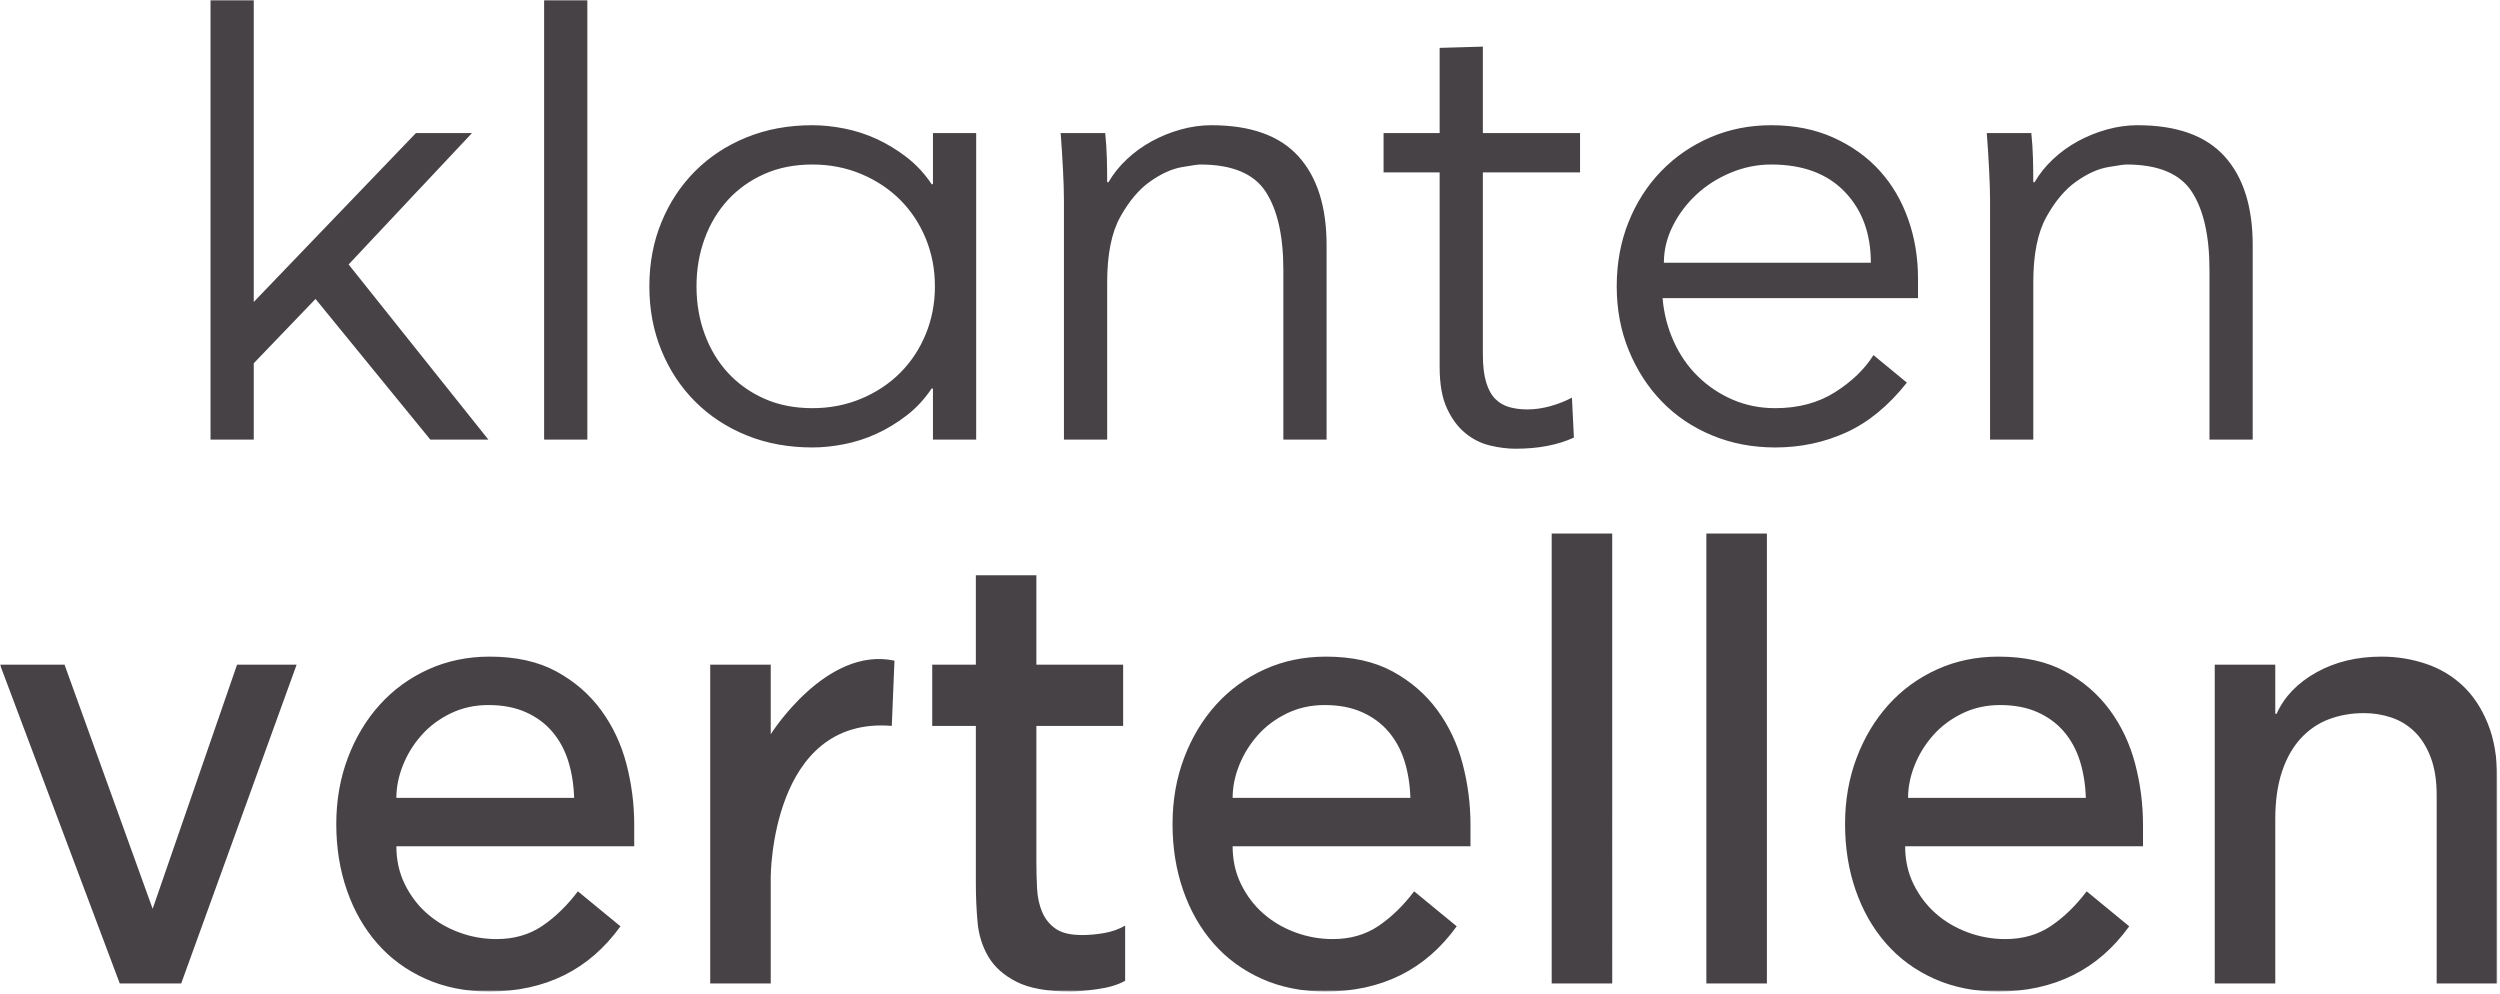 <svg xmlns="http://www.w3.org/2000/svg" xmlns:xlink="http://www.w3.org/1999/xlink" width="855" height="340" viewBox="0 0 855 340">
  <defs>
    <path id="a" d="M0 0h854.043v339.103H0z"/>
  </defs>
  <g fill="none" fill-rule="evenodd">
    <mask id="b" fill="#fff">
      <use xlink:href="#a"/>
    </mask>
    <path fill="#474246" d="M135.557 272.864c0-3.68.749-7.395 2.248-11.154 1.499-3.756 3.602-7.167 6.316-10.235 2.708-3.066 6.026-5.557 9.952-7.476 3.925-1.914 8.242-2.875 12.952-2.875 4.85 0 9.098.806 12.738 2.415 3.637 1.61 6.669 3.835 9.096 6.671 2.425 2.84 4.245 6.174 5.459 10.006 1.211 3.834 1.89 8.048 2.034 12.648h-60.795zm81.346 16.561v-7.36c0-7.051-.893-13.99-2.676-20.816-1.787-6.821-4.676-12.956-8.669-18.399-3.998-5.441-9.099-9.851-15.307-13.226-6.208-3.369-13.807-5.059-22.798-5.059-7.565 0-14.556 1.459-20.978 4.369-6.423 2.914-11.954 6.94-16.591 12.076-4.64 5.139-8.279 11.194-10.917 18.17-2.642 6.979-3.961 14.53-3.961 22.655 0 8.129 1.211 15.678 3.64 22.654 2.425 6.979 5.886 13.034 10.381 18.17 4.496 5.139 9.989 9.165 16.484 12.075 6.491 2.91 13.733 4.369 21.729 4.369 19.265 0 34.25-7.433 44.953-22.308l-14.555-11.961c-3.715 4.909-7.781 8.855-12.204 11.845-4.424 2.991-9.633 4.485-15.626 4.485-4.425 0-8.707-.766-12.845-2.3-4.14-1.53-7.78-3.681-10.917-6.441-3.139-2.759-5.671-6.093-7.598-10.003-1.928-3.91-2.891-8.242-2.891-12.995h81.346zm204.654-16.561c0-3.68.749-7.395 2.248-11.154 1.498-3.756 3.602-7.167 6.316-10.235 2.708-3.066 6.026-5.557 9.952-7.476 3.925-1.914 8.242-2.875 12.952-2.875 4.85 0 9.098.806 12.738 2.415 3.637 1.61 6.669 3.835 9.096 6.671 2.425 2.84 4.245 6.174 5.459 10.006 1.211 3.834 1.89 8.048 2.034 12.648h-60.795zm81.346 16.561v-7.36c0-7.051-.893-13.99-2.676-20.816-1.787-6.821-4.676-12.956-8.669-18.399-3.998-5.441-9.099-9.851-15.307-13.226-6.208-3.369-13.807-5.059-22.798-5.059-7.565 0-14.556 1.459-20.978 4.369-6.423 2.914-11.954 6.94-16.591 12.076-4.64 5.139-8.279 11.194-10.917 18.17-2.642 6.979-3.961 14.53-3.961 22.655 0 8.129 1.211 15.678 3.64 22.654 2.425 6.979 5.886 13.034 10.381 18.17 4.496 5.139 9.989 9.165 16.484 12.075 6.491 2.91 13.733 4.369 21.729 4.369 19.265 0 34.25-7.433 44.953-22.308l-14.555-11.961c-3.715 4.909-7.781 8.855-12.204 11.845-4.424 2.991-9.633 4.485-15.626 4.485-4.426 0-8.707-.766-12.845-2.3-4.14-1.53-7.78-3.681-10.917-6.441-3.139-2.759-5.671-6.093-7.598-10.003-1.928-3.91-2.891-8.242-2.891-12.995h81.346zm254.539 46.918h20.701v-56.118c0-6.285.766-11.73 2.299-16.33 1.531-4.599 3.682-8.396 6.442-11.385 2.759-2.99 5.978-5.175 9.659-6.556 3.68-1.379 7.665-2.069 11.959-2.069 3.221 0 6.327.499 9.315 1.495 2.99 1 5.637 2.609 7.935 4.83 2.302 2.224 4.141 5.138 5.52 8.74 1.381 3.603 2.07 7.935 2.07 12.994v64.399h20.701v-70.149c0-7.205-1.076-13.455-3.22-18.744-2.148-5.291-5.023-9.621-8.625-12.996-3.606-3.369-7.821-5.863-12.651-7.475-4.83-1.609-9.853-2.414-15.064-2.414-8.436 0-15.871 1.803-22.311 5.404-6.439 3.606-10.964 8.32-13.57 14.145h-.459v-16.789h-20.701v109.018zm-104.885-63.479c0-3.68.749-7.395 2.248-11.154 1.499-3.756 3.602-7.167 6.316-10.235 2.708-3.066 6.026-5.557 9.952-7.476 3.926-1.914 8.242-2.875 12.952-2.875 4.85 0 9.099.806 12.738 2.415 3.637 1.61 6.669 3.835 9.096 6.671 2.425 2.84 4.245 6.174 5.459 10.006 1.211 3.834 1.89 8.048 2.034 12.648h-60.795zm80.346 16.561v-7.36c0-7.051-.893-13.99-2.676-20.816-1.787-6.821-4.676-12.956-8.669-18.399-3.998-5.441-9.099-9.851-15.307-13.226-6.208-3.369-13.807-5.059-22.798-5.059-7.565 0-14.556 1.459-20.978 4.369-6.423 2.914-11.954 6.94-16.591 12.076-4.639 5.139-8.279 11.194-10.917 18.17-2.642 6.979-3.961 14.53-3.961 22.655 0 8.129 1.211 15.678 3.64 22.654 2.425 6.979 5.886 13.034 10.381 18.17 4.496 5.139 9.989 9.165 16.485 12.075 6.49 2.91 13.733 4.369 21.728 4.369 19.265 0 34.25-7.433 44.953-22.308l-14.555-11.961c-3.714 4.909-7.781 8.855-12.204 11.845-4.424 2.991-9.633 4.485-15.626 4.485-4.425 0-8.707-.766-12.845-2.3-4.14-1.53-7.78-3.681-10.917-6.441-3.139-2.759-5.671-6.093-7.598-10.003-1.928-3.91-2.891-8.242-2.891-12.995h81.346zm-149.328 46.918h20.701V182.466h-20.701v153.877zm-52.897 0h20.701V182.466h-20.701v153.877zm-146.57-109.018h-29.67v-30.59h-20.699v30.59h-14.921v20.939h14.921v53.81c0 4.449.191 8.855.574 13.224.381 4.372 1.611 8.32 3.681 11.846 2.069 3.529 5.29 6.404 9.66 8.625 4.369 2.22 10.54 3.334 18.515 3.334 2.145 0 5.175-.269 9.085-.805 3.91-.538 7.091-1.494 9.545-2.875v-18.859c-2.149 1.229-4.524 2.071-7.13 2.529-2.61.461-5.14.691-7.59.691-3.989 0-7.016-.726-9.085-2.185-2.07-1.455-3.604-3.371-4.601-5.75-.999-2.375-1.574-5.06-1.724-8.051-.154-2.99-.231-6.015-.231-9.084v-46.45h29.67v-20.939zm-120.519 23.789v-23.789h-20.699v109.018h20.699v-36.488s.05-54.983 41.4-51.6l.92-22.311c-23.387-5.034-42.32 25.17-42.32 25.17zm-222.631 85.229h21.009l39.473-109.018h-20.373l-28.862 83.489-30.134-83.489H0l40.958 109.018zM679.479 45.512c.299 3.885.561 7.99.786 12.321.222 4.331.335 7.916.335 10.752v81.759h14.783V96.585c0-9.555 1.493-17.024 4.481-22.401 2.986-5.375 6.385-9.408 10.191-12.095 3.809-2.688 7.428-4.33 10.865-4.929 3.434-.595 5.522-.896 6.272-.896 10.898 0 18.367 3.102 22.4 9.297 4.032 6.198 6.048 15.119 6.048 26.768v58.015h14.784V83.817c0-13.139-3.213-23.258-9.632-30.351-6.422-7.093-16.352-10.642-29.791-10.642-3.438 0-6.911.486-10.416 1.457-3.512.973-6.833 2.316-9.969 4.032-3.137 1.718-5.975 3.773-8.512 6.16-2.541 2.391-4.63 5.004-6.271 7.84h-.45c0-2.836-.039-5.635-.111-8.4-.078-2.762-.264-5.562-.561-8.401h-15.232zM569.048 89.864c0-4.329 1.008-8.512 3.025-12.543 2.015-4.033 4.703-7.617 8.063-10.752 3.36-3.137 7.28-5.635 11.76-7.504 4.48-1.865 9.107-2.801 13.888-2.801 10.752 0 19.114 3.102 25.089 9.297 5.971 6.198 8.959 14.301 8.959 24.303h-70.784zm86.912 12.098v-6.721c0-7.169-1.12-13.924-3.36-20.272-2.24-6.345-5.487-11.873-9.743-16.576-4.258-4.705-9.522-8.474-15.793-11.313-6.272-2.835-13.366-4.256-21.28-4.256-7.469 0-14.413 1.383-20.832 4.145-6.423 2.765-12.022 6.607-16.8 11.536-4.781 4.927-8.512 10.751-11.2 17.472-2.688 6.719-4.032 14.037-4.032 21.951 0 7.918 1.379 15.232 4.144 21.953 2.761 6.719 6.531 12.544 11.312 17.471 4.777 4.928 10.489 8.775 17.136 11.537 6.643 2.762 13.849 4.142 21.616 4.142 8.659 0 16.762-1.716 24.303-5.15 7.539-3.434 14.449-9.107 20.722-17.025l-11.425-9.409c-2.988 4.782-7.357 9-13.103 12.657-5.752 3.662-12.584 5.489-20.497 5.489-5.229 0-10.08-.969-14.56-2.913-4.48-1.939-8.438-4.591-11.872-7.951-3.437-3.361-6.199-7.353-8.288-11.984-2.093-4.627-3.36-9.555-3.808-14.783h87.36zm-115.581-56.45h-33.24V15.944l-14.784.427v29.141h-19.176v13.439h19.176v66.509c0 5.824.819 10.527 2.464 14.111 1.642 3.584 3.731 6.422 6.272 8.512 2.538 2.093 5.338 3.508 8.4 4.256 3.059.746 6.009 1.121 8.848 1.121 7.763 0 14.409-1.272 19.936-3.809l-.672-13.664c-2.24 1.197-4.704 2.166-7.392 2.912-2.688.748-5.303 1.119-7.84 1.119-2.24 0-4.295-.258-6.16-.783-1.869-.521-3.471-1.457-4.816-2.801-1.344-1.343-2.39-3.248-3.136-5.711-.749-2.464-1.12-5.634-1.12-9.519V58.951h33.24V45.512zm-177.632 0c.298 3.885.561 7.99.785 12.321.223 4.331.335 7.916.335 10.752v81.759h14.784V96.585c0-9.555 1.492-17.024 4.48-22.401 2.986-5.375 6.385-9.408 10.192-12.095 3.808-2.688 7.427-4.33 10.865-4.929 3.433-.595 5.522-.896 6.271-.896 10.899 0 18.368 3.102 22.4 9.297 4.033 6.198 6.048 15.119 6.048 26.768v58.015h14.784V83.817c0-13.139-3.212-23.258-9.631-30.351-6.423-7.093-16.353-10.642-29.792-10.642-3.438 0-6.91.486-10.416 1.457-3.511.973-6.832 2.316-9.969 4.032-3.136 1.718-5.974 3.773-8.512 6.16-2.541 2.391-4.63 5.004-6.271 7.84h-.449c0-2.836-.039-5.635-.112-8.4-.077-2.762-.263-5.562-.559-8.401h-15.233zM241.005 81.576c1.865-5.074 4.515-9.482 7.952-13.216 3.433-3.73 7.577-6.682 12.432-8.848 4.851-2.162 10.339-3.248 16.464-3.248 5.971 0 11.536 1.086 16.688 3.248 5.152 2.166 9.593 5.118 13.328 8.848 3.731 3.734 6.643 8.142 8.736 13.216 2.089 5.079 3.136 10.528 3.136 16.352s-1.047 11.277-3.136 16.352c-2.093 5.08-5.005 9.486-8.736 13.217-3.735 3.734-8.176 6.685-13.328 8.847-5.152 2.166-10.717 3.249-16.688 3.249-6.125 0-11.613-1.083-16.464-3.249-4.855-2.162-8.999-5.113-12.432-8.847-3.437-3.731-6.087-8.137-7.952-13.217-1.869-5.075-2.8-10.528-2.8-16.352s.931-11.273 2.8-16.352zm92.848-36.064h-14.784v17.473h-.448c-2.391-3.584-5.229-6.642-8.512-9.183-3.286-2.539-6.72-4.628-10.304-6.273-3.584-1.642-7.28-2.836-11.088-3.585-3.808-.745-7.431-1.12-10.864-1.12-8.215 0-15.719 1.383-22.512 4.145-6.798 2.765-12.656 6.607-17.584 11.536-4.928 4.927-8.775 10.751-11.536 17.472-2.765 6.719-4.144 14.037-4.144 21.951 0 7.918 1.379 15.232 4.144 21.953 2.761 6.719 6.608 12.544 11.536 17.471 4.928 4.928 10.786 8.775 17.584 11.537 6.793 2.762 14.297 4.142 22.512 4.142 3.433 0 7.056-.372 10.864-1.118 3.808-.75 7.504-1.94 11.088-3.584 3.584-1.643 7.018-3.731 10.304-6.272 3.283-2.539 6.121-5.602 8.512-9.185h.448v17.472h14.784V45.512zM186.087 150.344h14.784V0h-14.784v150.344zm-78.18-48.103l-21.123 21.998v26.105H72V0h14.784v103.272l55.462-57.76h19.176L119.23 90.447l47.792 59.897h-19.848l-39.267-48.103z" mask="url(#b)"/>
  </g>
</svg>

